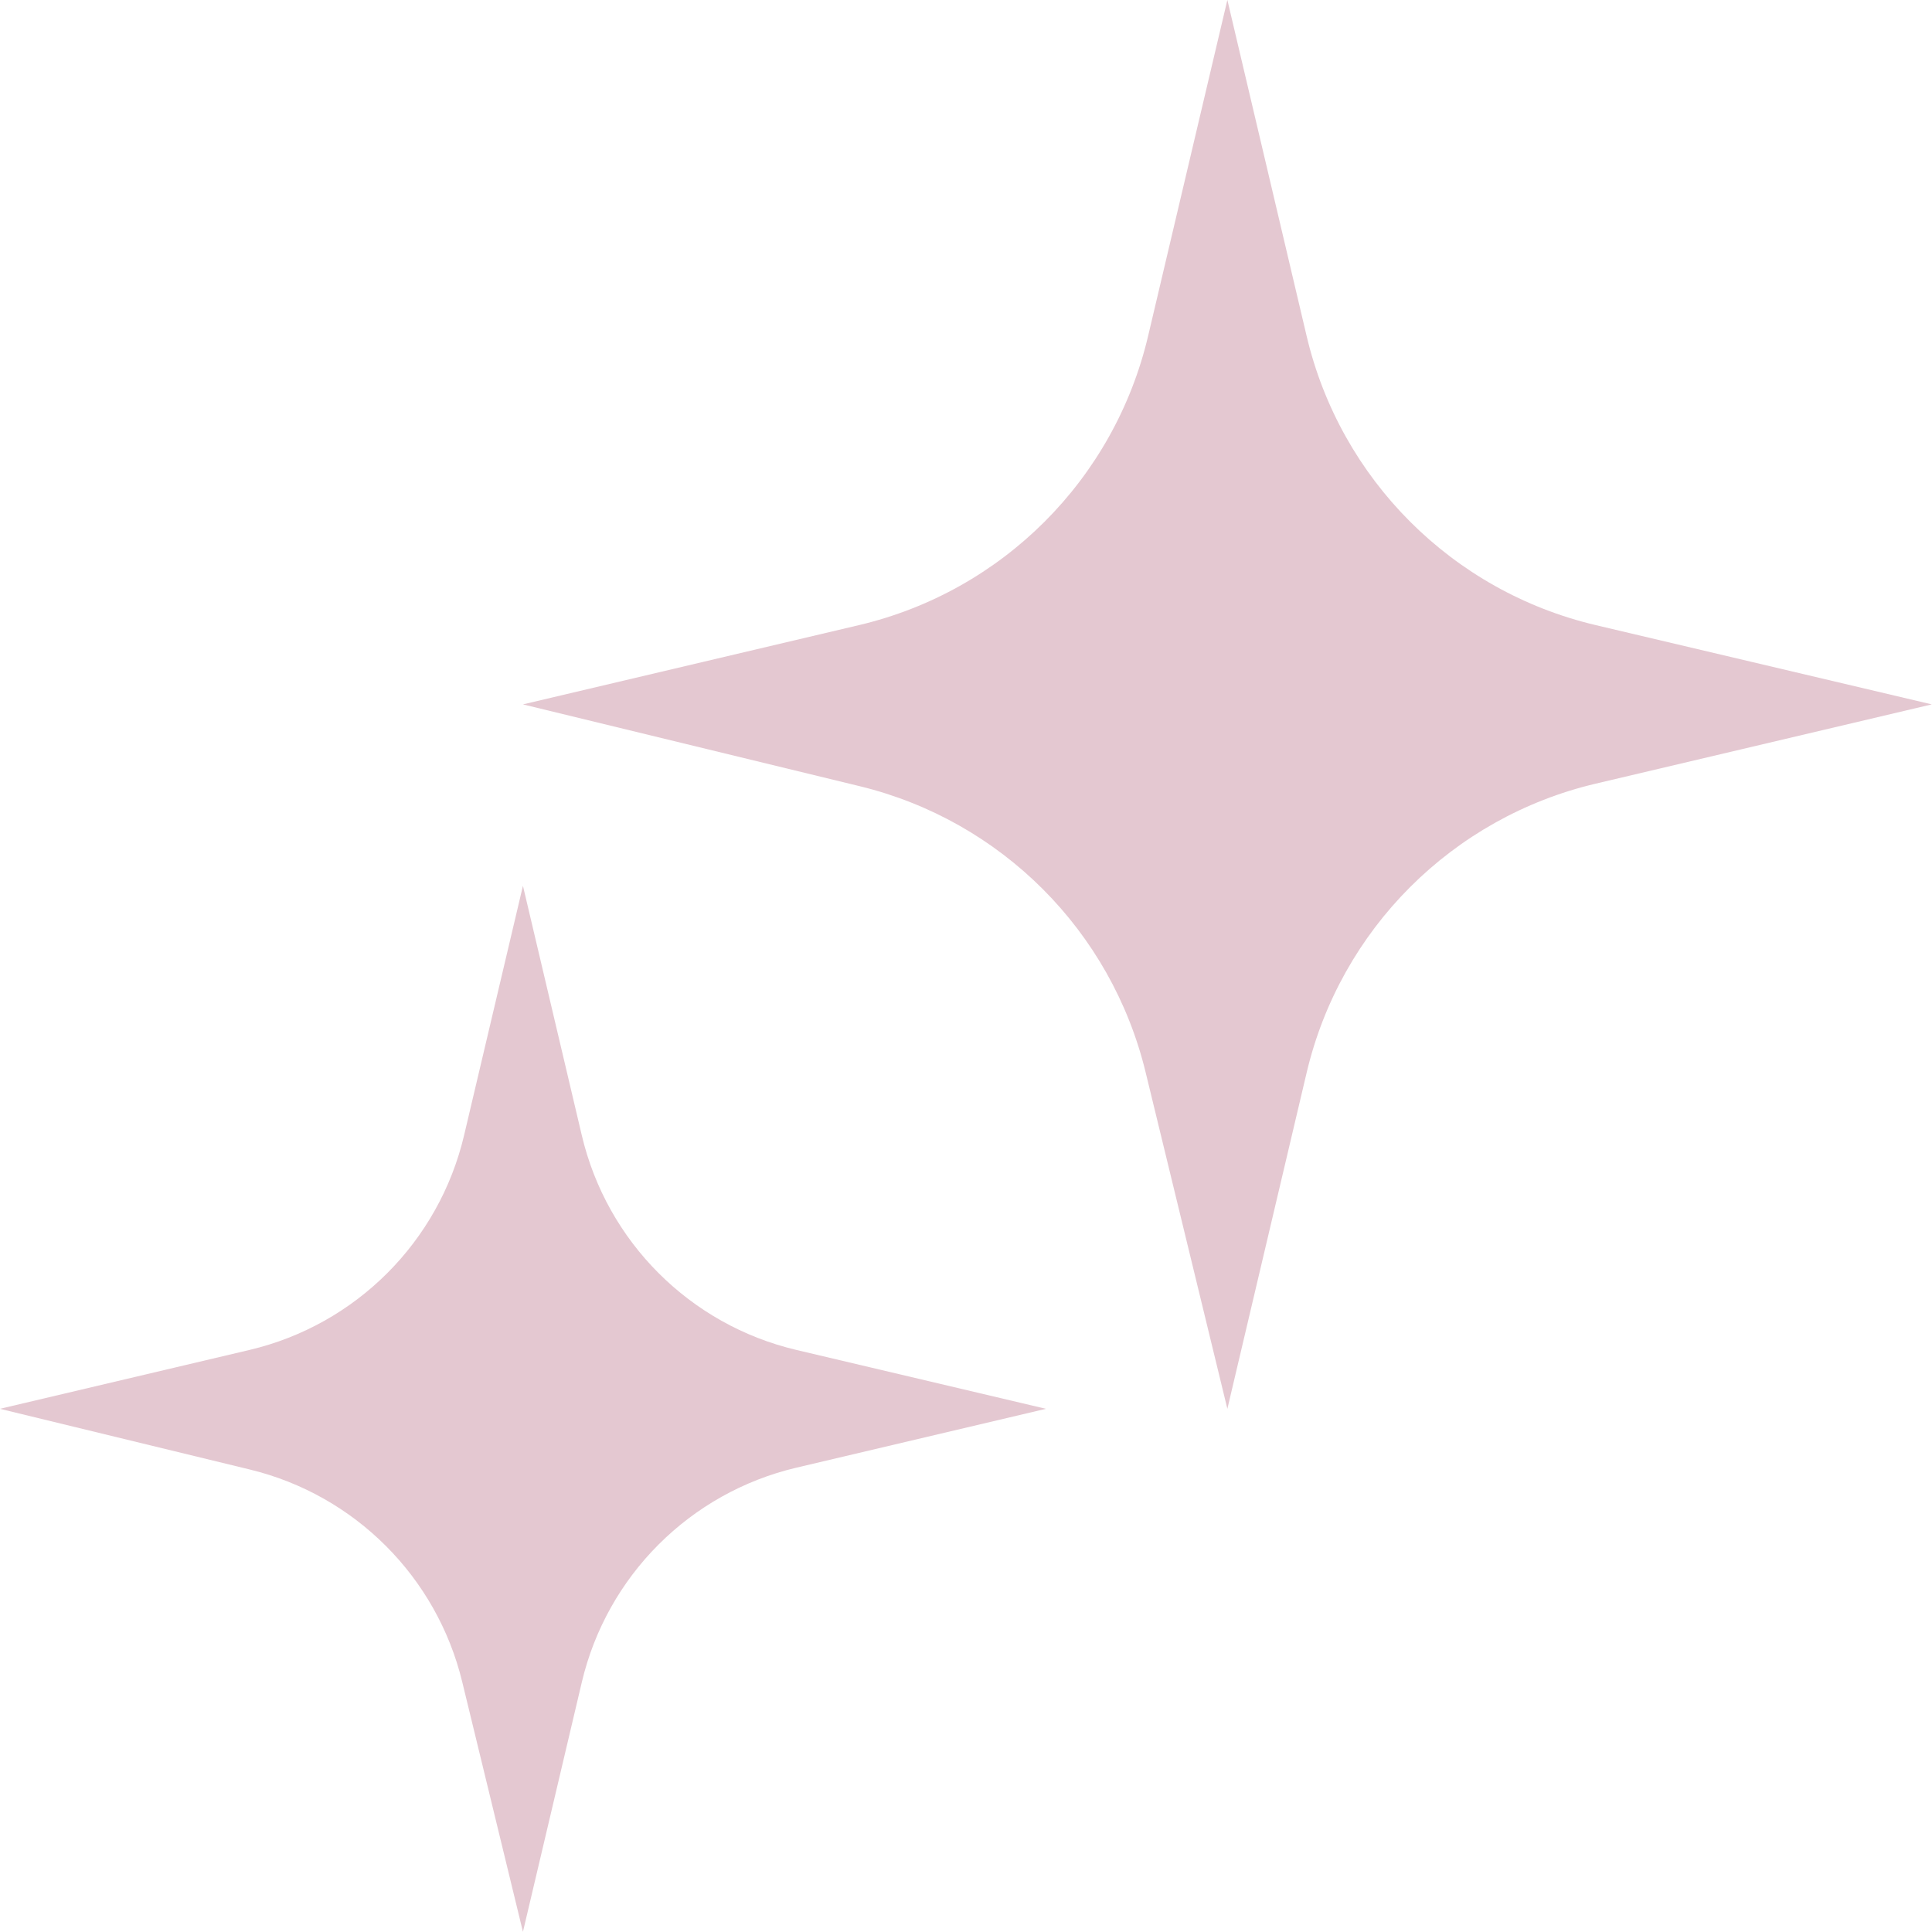 <?xml version="1.0" encoding="UTF-8" standalone="no"?><svg xmlns="http://www.w3.org/2000/svg" xmlns:xlink="http://www.w3.org/1999/xlink" fill="#e4c8d1" height="694.9" preserveAspectRatio="xMidYMid meet" version="1" viewBox="152.6 156.8 694.9 694.9" width="694.9" zoomAndPan="magnify"><g id="change1_1"><path d="M 439.055 684.688 L 528.809 663.52 L 439.055 642.348 C 400.777 633.32 370.891 603.434 361.859 565.152 L 340.691 475.402 L 319.52 565.152 C 310.492 603.434 280.605 633.32 242.328 642.348 L 152.574 663.52 L 242.488 685.359 C 280.223 694.527 309.684 723.988 318.848 761.719 L 340.691 851.633 L 361.859 761.883 C 370.891 723.605 400.777 693.719 439.055 684.688" fill="inherit"/><path d="M 726.539 438.664 L 847.426 410.152 L 726.539 381.637 C 674.984 369.477 634.73 329.223 622.57 277.668 L 594.059 156.781 L 565.547 277.668 C 553.387 329.223 513.133 369.477 461.574 381.637 L 340.691 410.152 L 461.793 439.57 C 512.613 451.914 552.293 491.594 564.641 542.414 L 594.059 663.52 L 622.57 542.633 C 634.73 491.078 674.984 450.824 726.539 438.664" fill="inherit"/></g></svg>